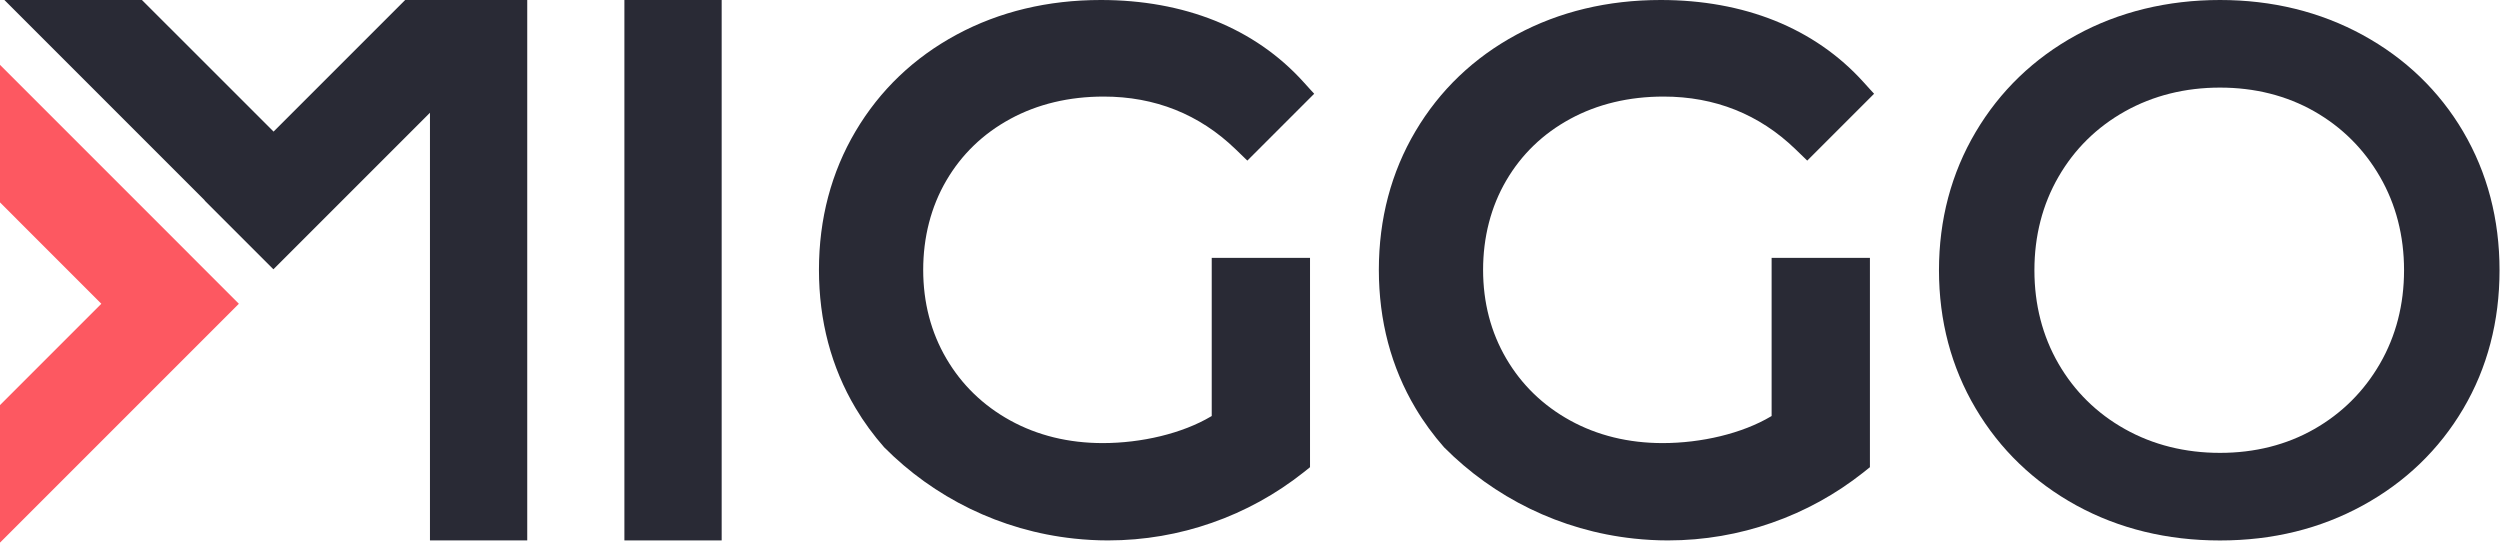 <svg width="258" height="56" viewBox="0 0 258 56" fill="none" xmlns="http://www.w3.org/2000/svg">
<path d="M74.476 0H64.438V55.771H74.476V0Z" fill="#292A35"/>
<path d="M104.264 12.27C107.08 10.742 110.321 9.966 113.901 9.966C119.194 9.966 123.772 11.79 127.498 15.387L128.329 16.19L128.725 16.575L129.115 16.185L135.244 10.056L135.624 9.676L135.261 9.28L134.508 8.449C132.01 5.689 128.937 3.564 125.373 2.13C121.848 0.719 117.889 0 113.606 0C108.14 0 103.137 1.199 98.743 3.564C94.32 5.945 90.806 9.303 88.297 13.541C85.787 17.78 84.516 22.593 84.516 27.846C84.516 33.1 85.787 37.902 88.297 42.118C89.161 43.574 90.154 44.918 91.247 46.162C96.372 51.32 103.215 54.767 110.85 55.581C111.999 55.704 113.165 55.771 114.347 55.771C118.101 55.771 121.703 55.13 125.055 53.958C128.507 52.759 131.686 50.991 134.497 48.772L135.194 48.214V26.614H125.05V42.932L124.994 42.966C122.005 44.745 117.783 45.727 113.806 45.727C110.282 45.727 107.064 44.94 104.253 43.39C101.459 41.85 99.239 39.698 97.661 36.998C96.077 34.294 95.274 31.215 95.274 27.852C95.274 24.489 96.077 21.338 97.661 18.633C99.239 15.934 101.453 13.798 104.247 12.281L104.264 12.27Z" fill="#292A35"/>
<path d="M162.045 12.27C164.862 10.742 168.102 9.966 171.682 9.966C176.975 9.966 181.554 11.79 185.279 15.387L186.11 16.19L186.506 16.575L186.897 16.185L193.026 10.056L193.405 9.676L193.042 9.28L192.29 8.449C189.791 5.689 186.718 3.564 183.154 2.13C179.63 0.719 175.67 0 171.387 0C165.921 0 160.919 1.199 156.524 3.564C152.101 5.945 148.588 9.303 146.078 13.541C143.568 17.78 142.297 22.593 142.297 27.846C142.297 33.1 143.568 37.902 146.078 42.118C146.943 43.574 147.935 44.918 149.028 46.162C154.154 51.32 160.997 54.767 168.632 55.581C169.781 55.704 170.946 55.771 172.129 55.771C175.882 55.771 179.485 55.13 182.836 53.958C186.289 52.759 189.468 50.991 192.278 48.772L192.976 48.214V26.614H182.831V42.932L182.775 42.966C179.786 44.745 175.564 45.727 171.588 45.727C168.063 45.727 164.845 44.94 162.034 43.39C159.24 41.85 157.02 39.698 155.442 36.998C153.858 34.294 153.055 31.215 153.055 27.852C153.055 24.489 153.858 21.338 155.442 18.633C157.02 15.934 159.234 13.798 162.028 12.281L162.045 12.27Z" fill="#292A35"/>
<path d="M254.21 13.597C251.723 9.375 248.232 6.018 243.837 3.614C239.453 1.216 234.495 0 229.102 0C223.709 0 218.673 1.216 214.29 3.614C209.895 6.018 206.392 9.392 203.883 13.636C201.373 17.88 200.102 22.677 200.102 27.891C200.102 33.106 201.373 37.902 203.883 42.141C206.392 46.385 209.895 49.753 214.29 52.163C218.673 54.561 223.653 55.776 229.102 55.776C234.551 55.776 239.459 54.561 243.837 52.163C248.232 49.759 251.723 46.396 254.21 42.179C256.698 37.963 257.952 33.156 257.952 27.891C257.952 22.626 256.692 17.824 254.21 13.602V13.597ZM248.098 27.885C248.098 31.433 247.261 34.678 245.61 37.534C243.959 40.389 241.678 42.659 238.829 44.282C235.973 45.911 232.699 46.736 229.102 46.736C225.505 46.736 222.198 45.911 219.292 44.282C216.392 42.659 214.089 40.389 212.438 37.539C210.787 34.684 209.951 31.438 209.951 27.891C209.951 24.344 210.787 21.098 212.438 18.243C214.083 15.393 216.387 13.123 219.292 11.494C222.203 9.866 225.505 9.04 229.102 9.04C232.699 9.04 235.973 9.866 238.829 11.489C241.684 13.117 243.965 15.387 245.61 18.237C247.261 21.093 248.098 24.338 248.098 27.885Z" fill="#292A35"/>
<path d="M17.557 24.25L0 6.693V20.887L10.457 31.349L0 41.806V56L17.557 38.443L24.651 31.349L17.557 24.25Z" fill="#FD5861"/>
<path d="M48.94 0.001H44.372H41.813L28.232 13.581L14.647 0.001H0.453L21.133 20.681L21.116 20.692L28.216 27.791L44.372 11.635V55.772H54.411V0.001H48.94Z" fill="#292A35"/>
</svg>
